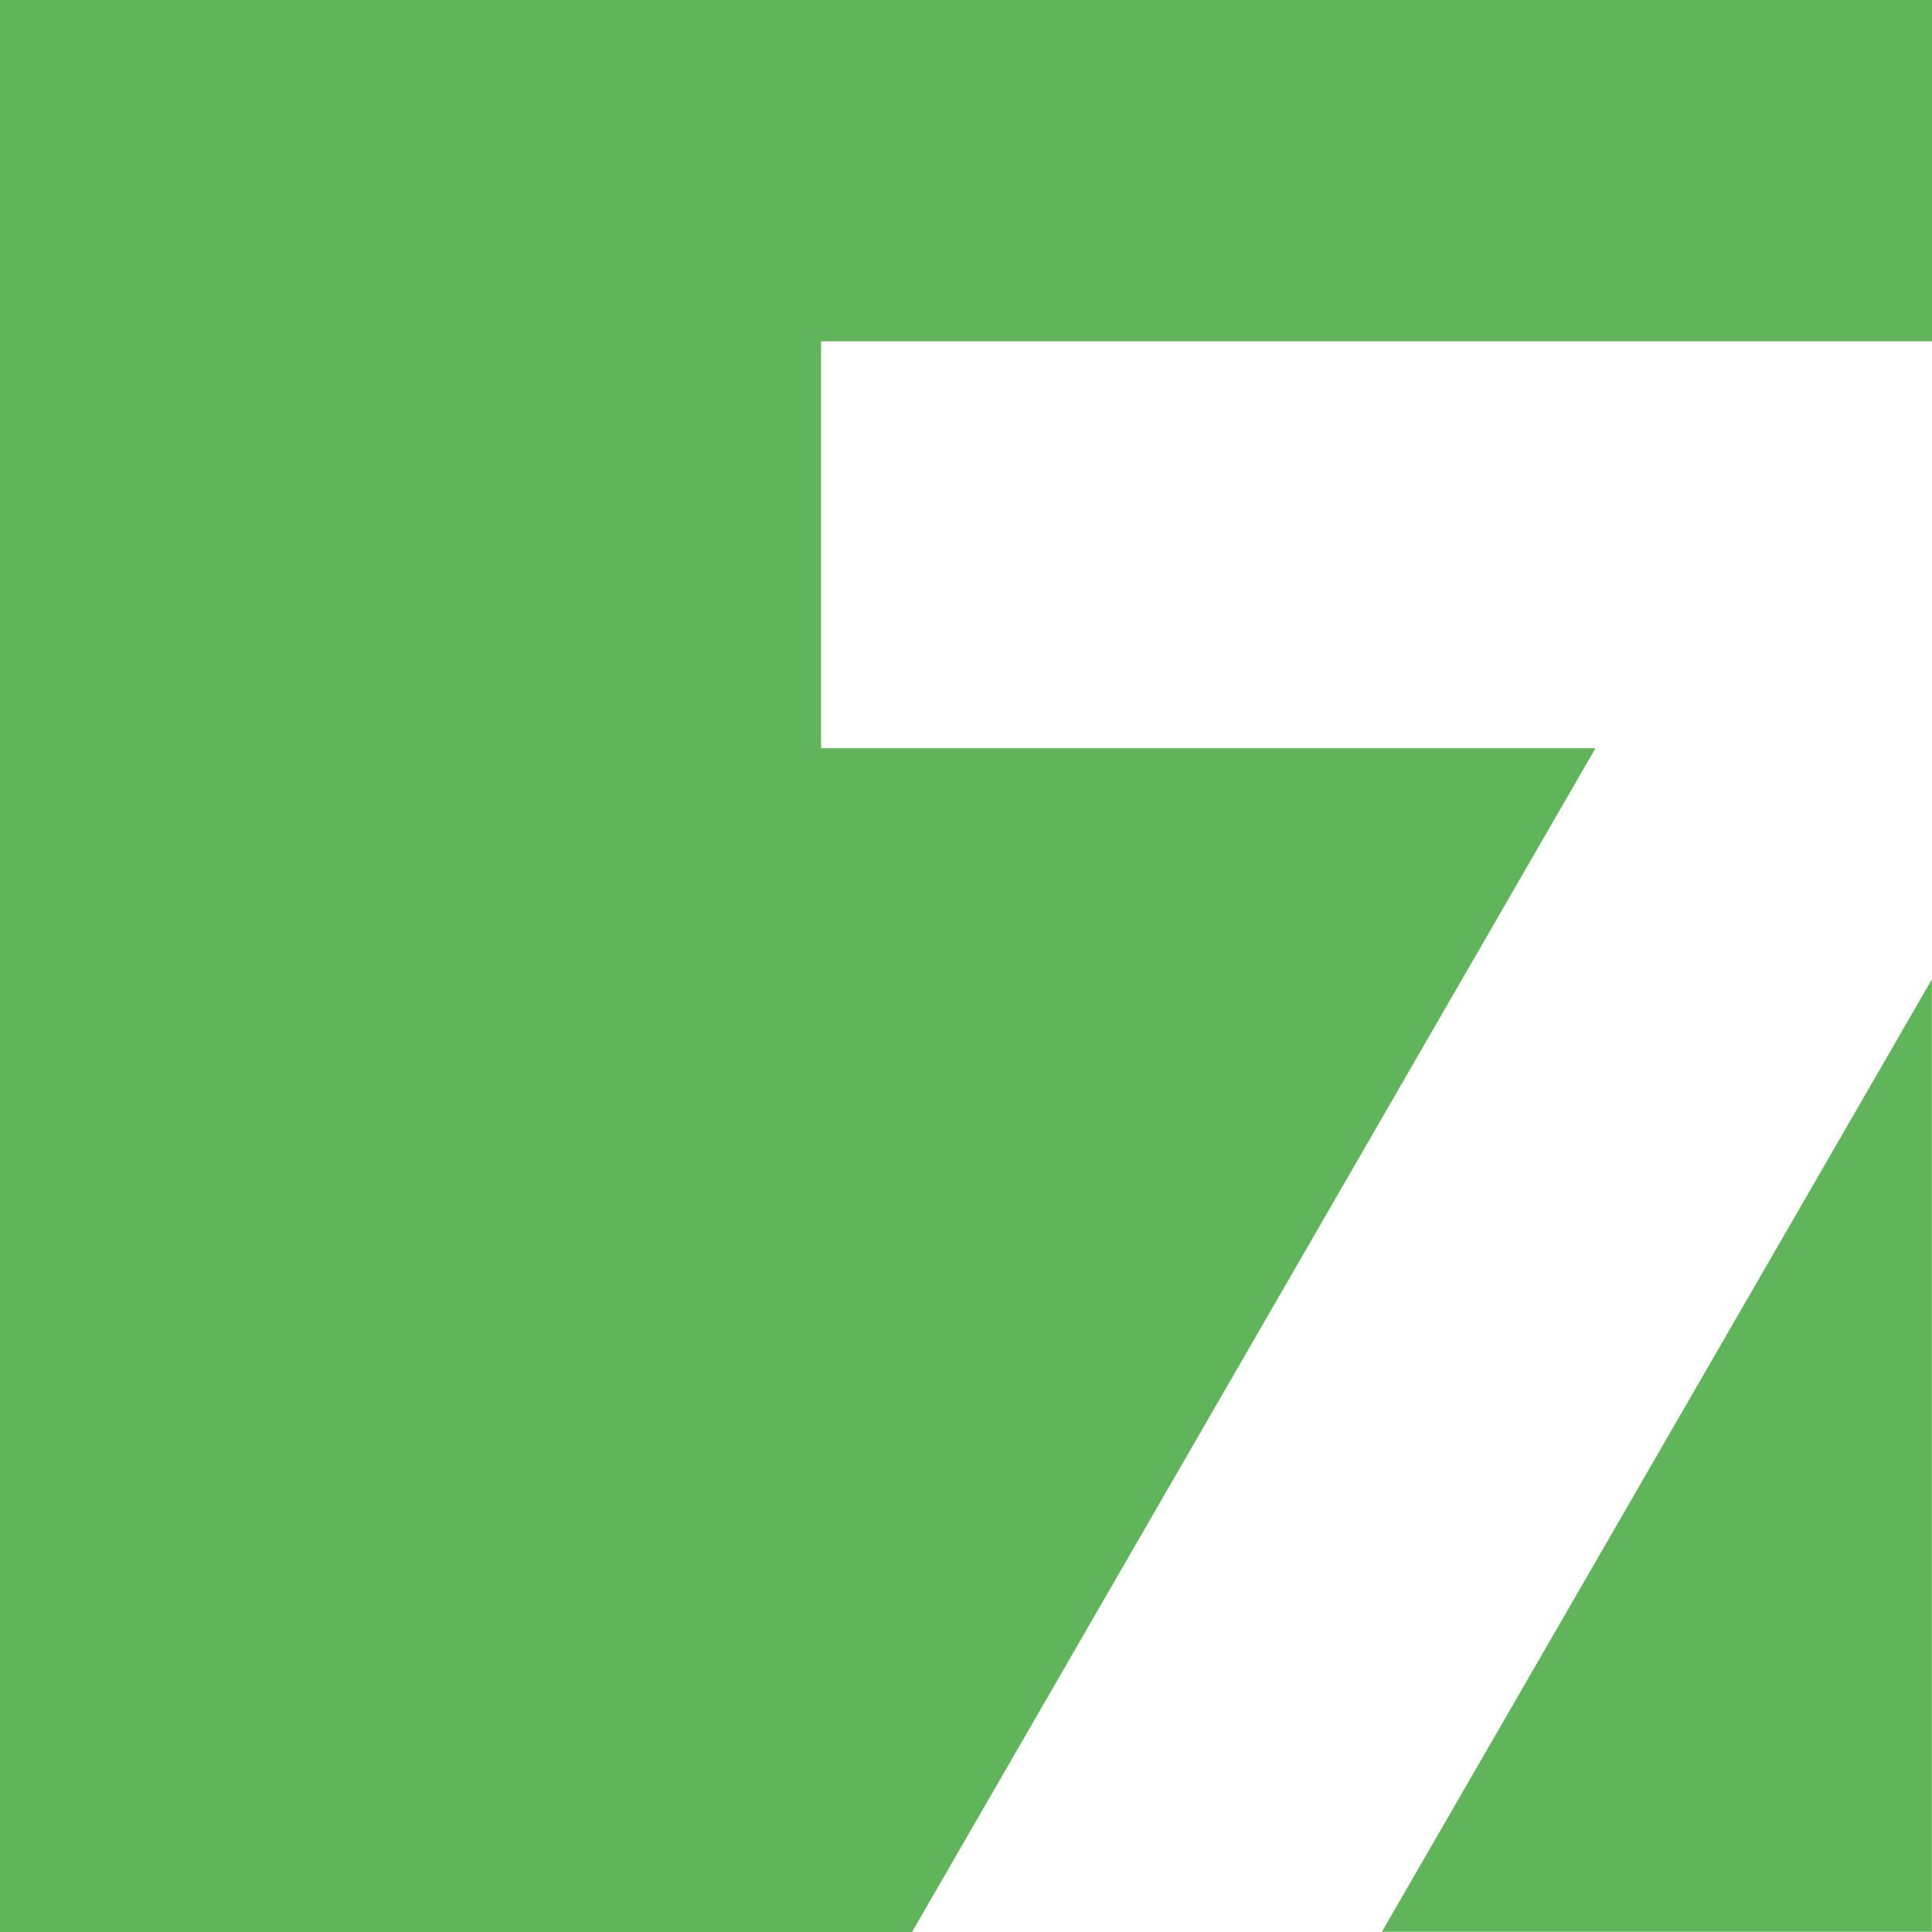 <svg width="56" height="56" viewBox="0 0 56 56" fill="none" xmlns="http://www.w3.org/2000/svg">
<g clip-path="url(#clip0_1314_15179)">
<path d="M0 0V56H26.436L46.246 21.687H23.798V9.893H56.001V0H0Z" fill="#60B55B"/>
<path d="M40.055 55.994H55.997V28.385L40.055 55.994Z" fill="#60B55B"/>
</g>
<defs>
<clipPath id="clip0_1314_15179">
<rect width="56" height="56" fill="white"/>
</clipPath>
</defs>
</svg>
